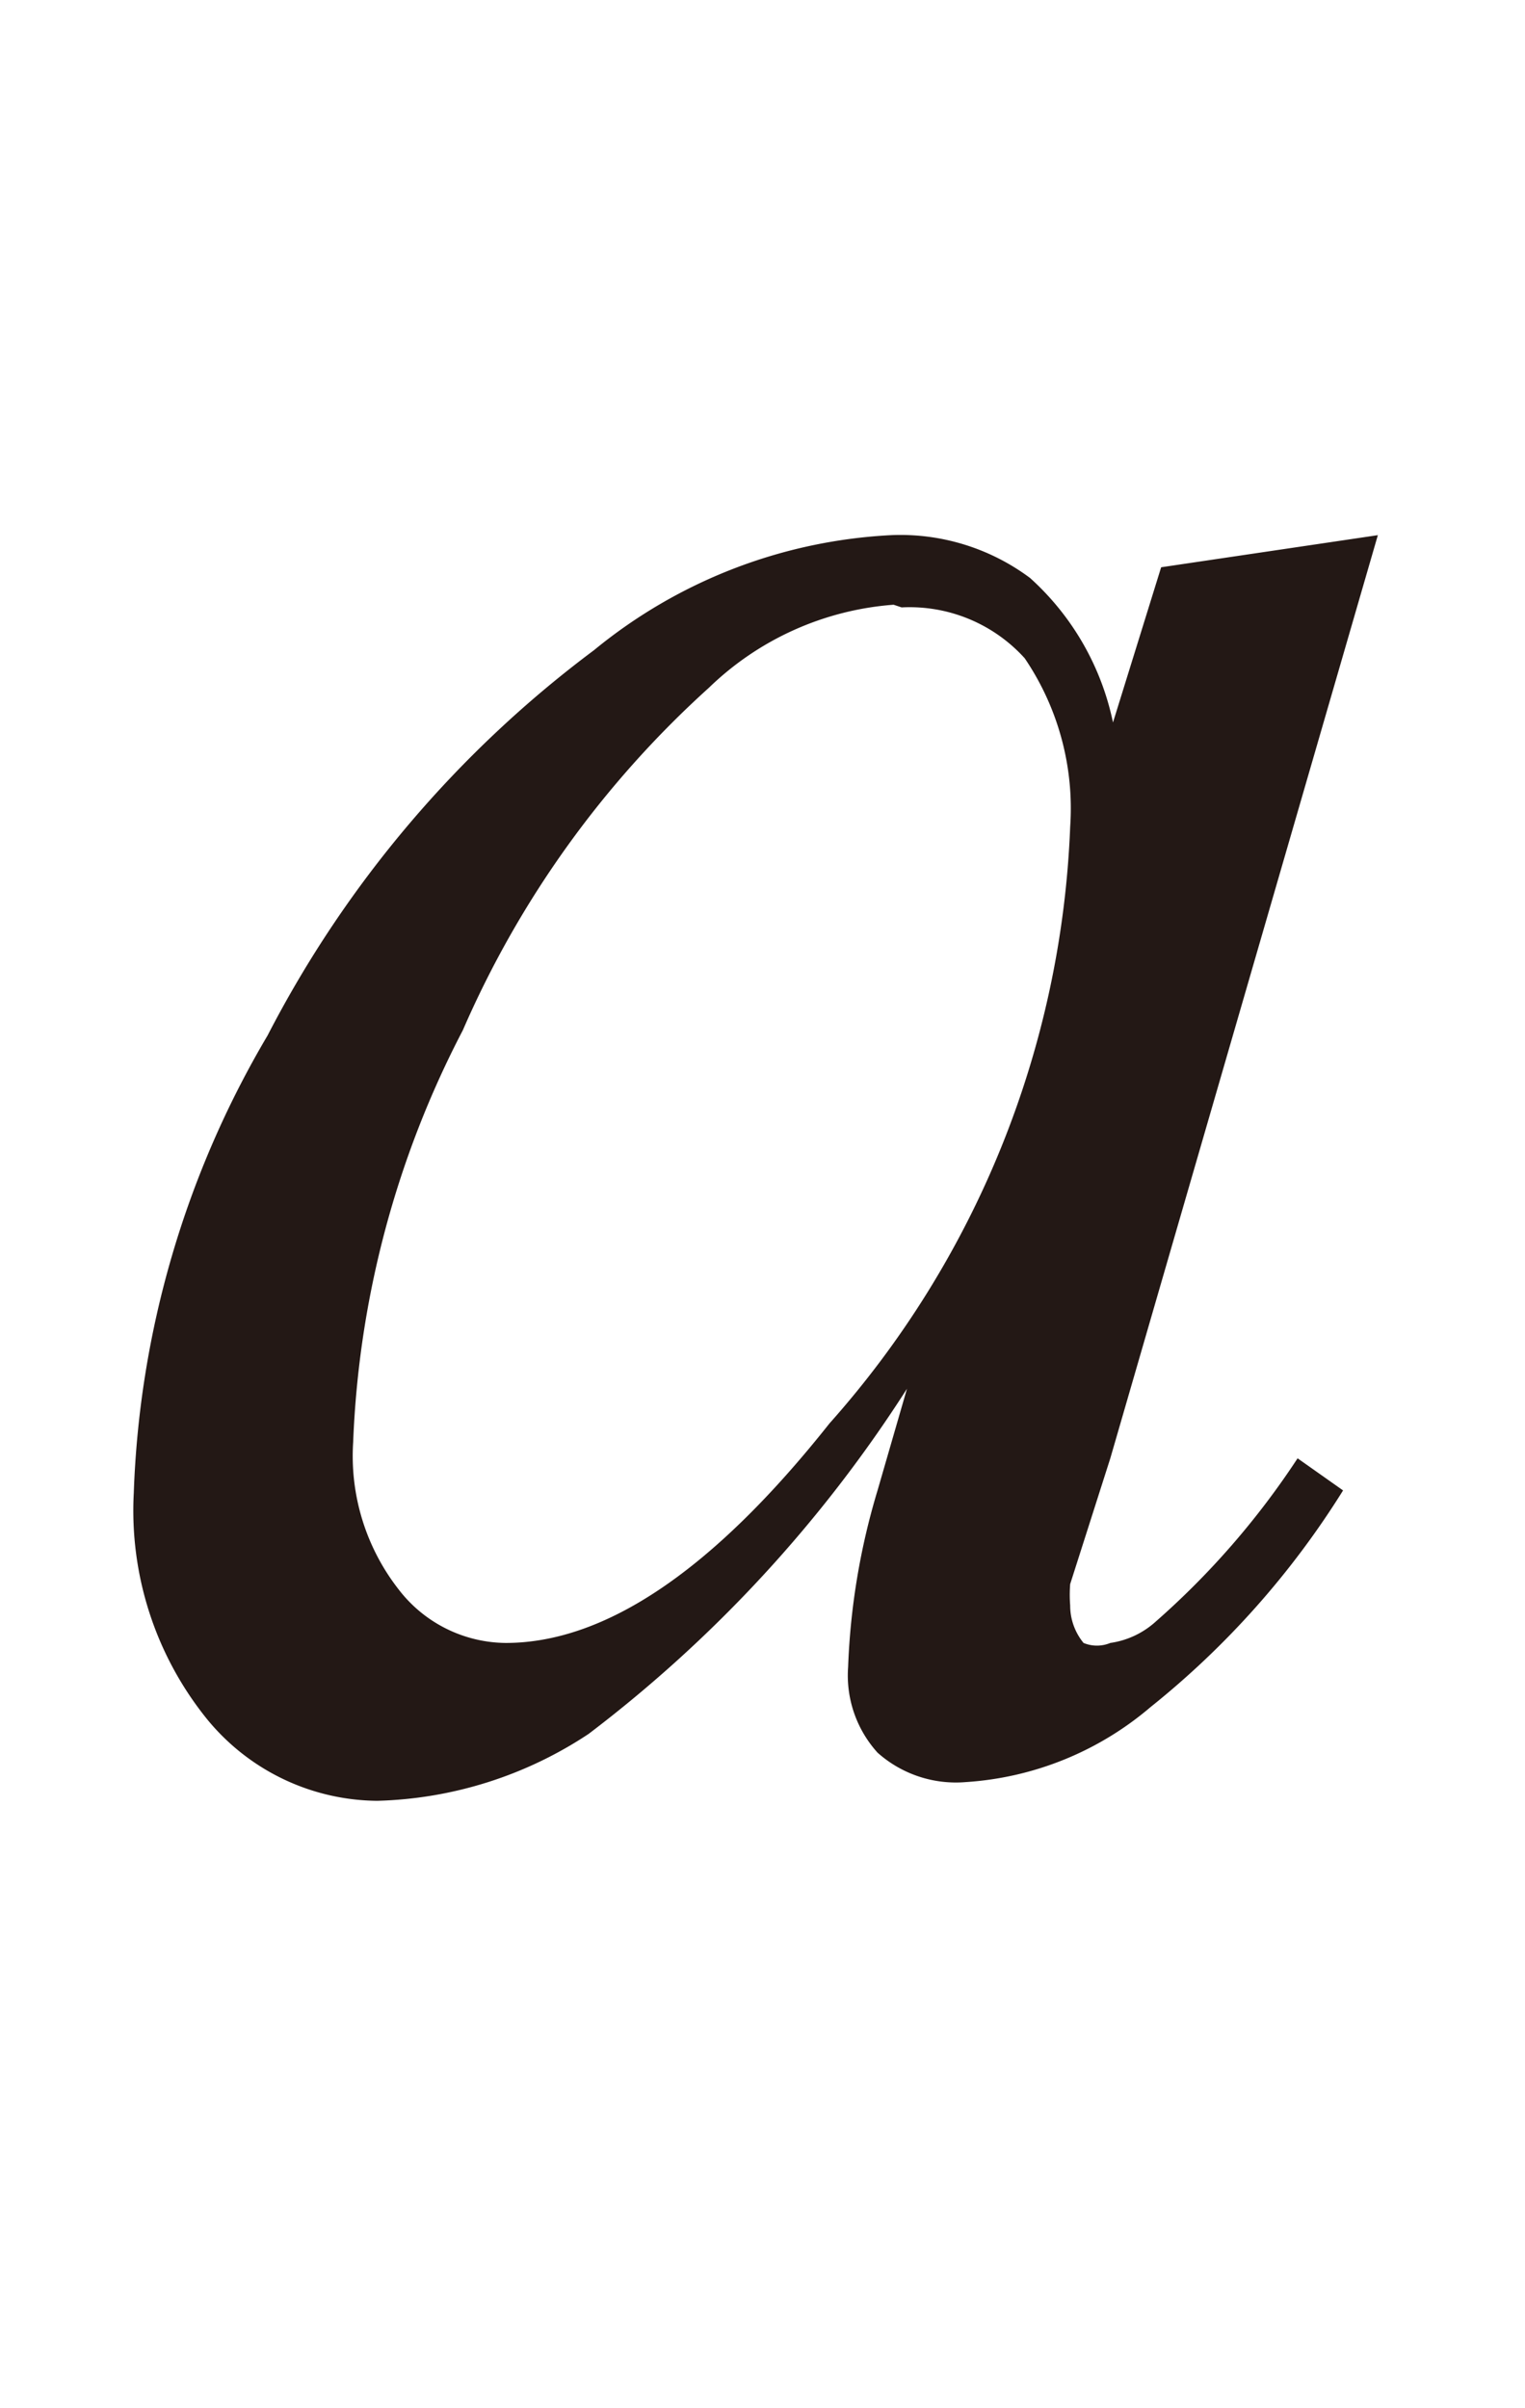 <svg id="レイヤー_1" data-name="レイヤー 1" xmlns="http://www.w3.org/2000/svg" viewBox="0 0 5.7 9"><defs><style>.cls-1{fill:#231815;}</style></defs><title>tx09</title><path class="cls-1" d="M3.34,2.26a1.11,1.11,0,0,0-.69.31,3.72,3.72,0,0,0-.92,1.28,3.63,3.63,0,0,0-.41,1.54.81.81,0,0,0,.17.55.51.51,0,0,0,.4.2q.56,0,1.21-.82A3.56,3.56,0,0,0,4,3.09a1,1,0,0,0-.17-.63.58.58,0,0,0-.46-.19ZM5.15,2l-1,3.45L4,5.92A.51.51,0,0,0,4,6a.22.22,0,0,0,.05.14.13.13,0,0,0,.1,0,.32.32,0,0,0,.17-.08,3,3,0,0,0,.53-.61l.17.12a3.21,3.21,0,0,1-.72.81,1.18,1.18,0,0,1-.69.28.44.44,0,0,1-.33-.11.43.43,0,0,1-.11-.32,2.61,2.61,0,0,1,.11-.66l.11-.38A5,5,0,0,1,2.2,6.48a1.5,1.5,0,0,1-.79.25.83.83,0,0,1-.64-.31A1.24,1.24,0,0,1,.5,5.58,3.6,3.6,0,0,1,1,3.87,4.2,4.2,0,0,1,2.22,2.43,1.9,1.9,0,0,1,3.33,2a.81.81,0,0,1,.52.16,1,1,0,0,1,.31.54l.18-.58L5.15,2Z"/></svg>